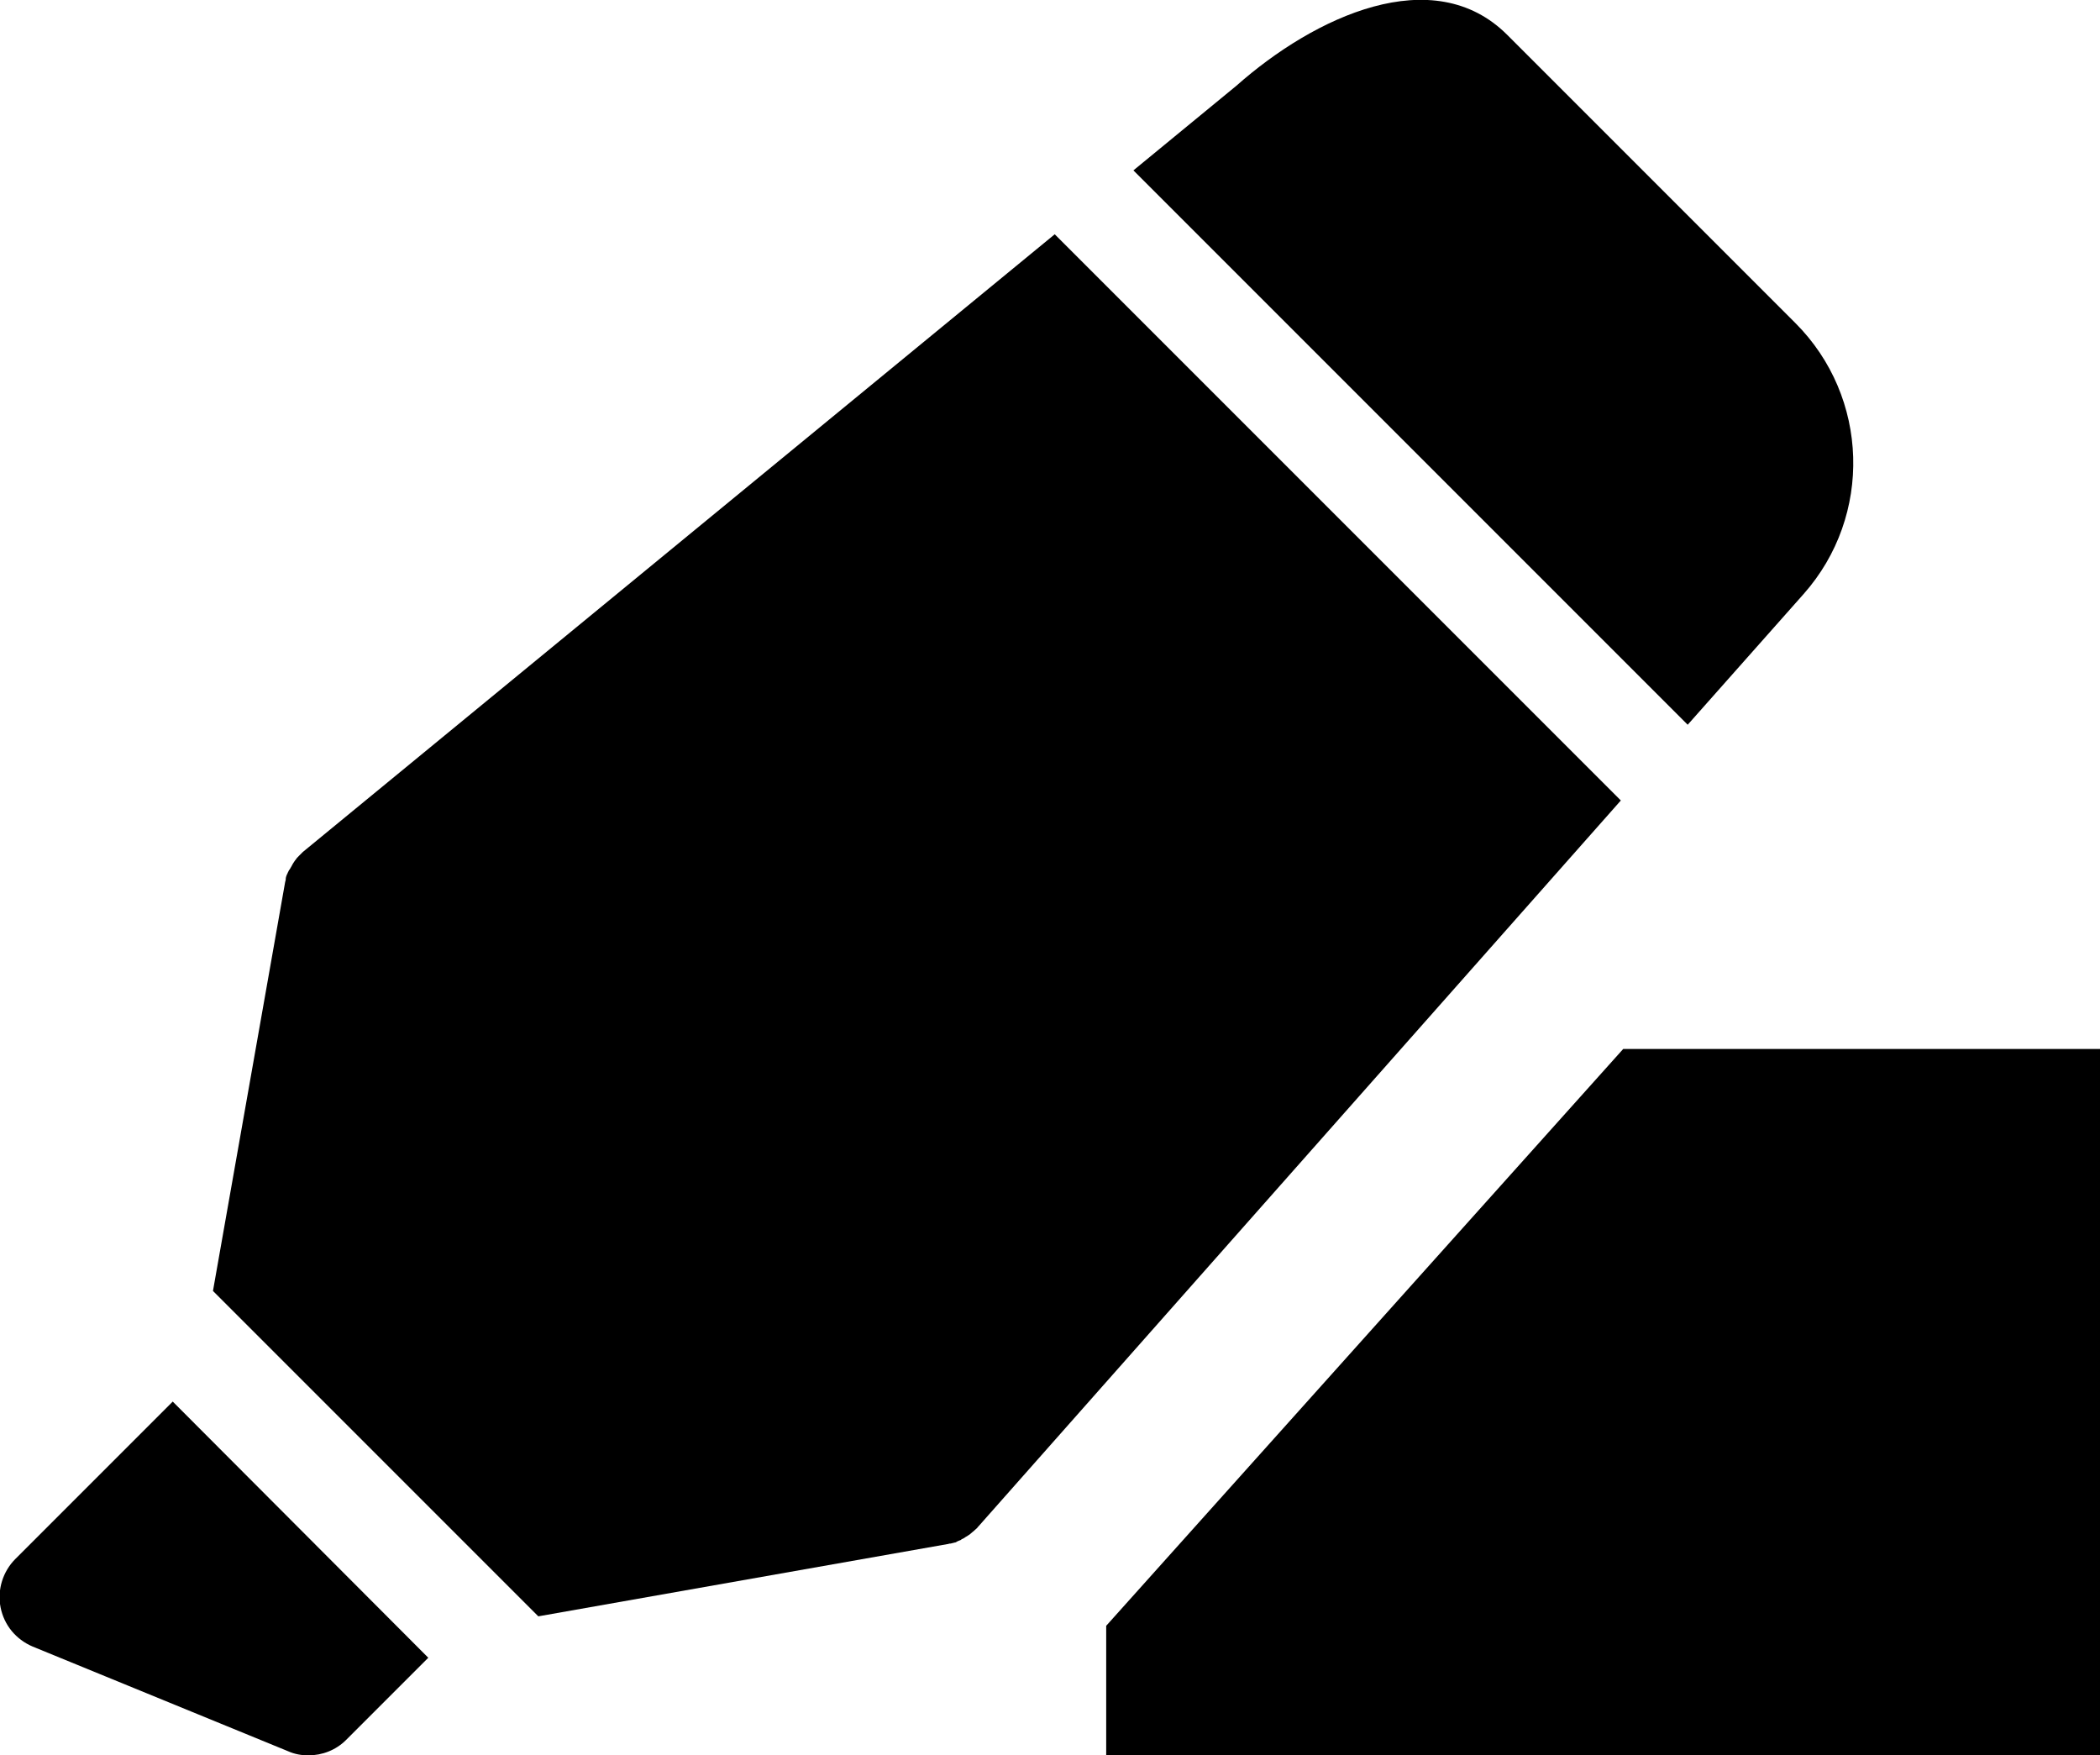 <?xml version="1.0" encoding="utf-8"?>
<!-- Generator: Adobe Illustrator 24.2.1, SVG Export Plug-In . SVG Version: 6.00 Build 0)  -->
<svg version="1.1" id="Layer_1" xmlns="http://www.w3.org/2000/svg" xmlns:xlink="http://www.w3.org/1999/xlink" x="0px" y="0px"
	 viewBox="0 0 355 296.7" style="enable-background:new 0 0 355 296.7;" xml:space="preserve">
<g>
	<g>
		<path d="M29.2,236.9L2.6,263.5c-2.1,2.1-3.1,5.2-2.5,8.2c0.6,3,2.6,5.4,5.4,6.6L48.7,296c1.1,0.5,2.3,0.7,3.4,0.7
			c2.4,0,4.7-0.9,6.4-2.6l13.9-13.9L29.2,236.9z"/>
	</g>
</g>
<g>
	<path d="M285.3,122.5l19.6-22.1c11.7-13.2,11.1-33.3-1.4-45.8L254.8,5.9c-12.5-12.5-32.6-3.1-45.8,8.6l-17.4,14.3L285.3,122.5z"/>
	<path d="M178.3,39.6L51.2,144c0,0,0,0-0.1,0.1c-0.2,0.2-0.3,0.3-0.5,0.5c0,0-0.1,0.1-0.1,0.1c-0.2,0.2-0.4,0.4-0.5,0.6
		c0,0-0.1,0.1-0.1,0.1c-0.1,0.2-0.3,0.4-0.4,0.6c0,0.1-0.1,0.1-0.1,0.2c-0.1,0.2-0.3,0.5-0.4,0.7c0,0,0,0.1-0.1,0.1
		c-0.1,0.2-0.2,0.4-0.3,0.6c0,0.1,0,0.1-0.1,0.2c-0.1,0.3-0.2,0.5-0.2,0.8c0,0,0,0.1,0,0.1c0,0.1-0.1,0.3-0.1,0.4l-12.2,69.1l55,55
		l69.1-12.2c0.2,0,0.3-0.1,0.5-0.1c0,0,0.1,0,0.1,0c0.3-0.1,0.5-0.1,0.8-0.2c0.1,0,0.1,0,0.2-0.1c0.2-0.1,0.4-0.2,0.7-0.3
		c0,0,0.1,0,0.1-0.1c0.2-0.1,0.5-0.2,0.7-0.4c0.1,0,0.1-0.1,0.2-0.1c0.2-0.1,0.4-0.3,0.6-0.4c0,0,0.1-0.1,0.1-0.1
		c0.2-0.2,0.4-0.3,0.6-0.5c0,0,0.1-0.1,0.1-0.1c0.2-0.2,0.4-0.3,0.5-0.5c0,0,0,0,0.1-0.1L274,135.3L178.3,39.6z"/>
</g>
<polygon points="355,177.3 274.4,177.3 187,274.8 187,297.3 355,297.3 "/>
</svg>
